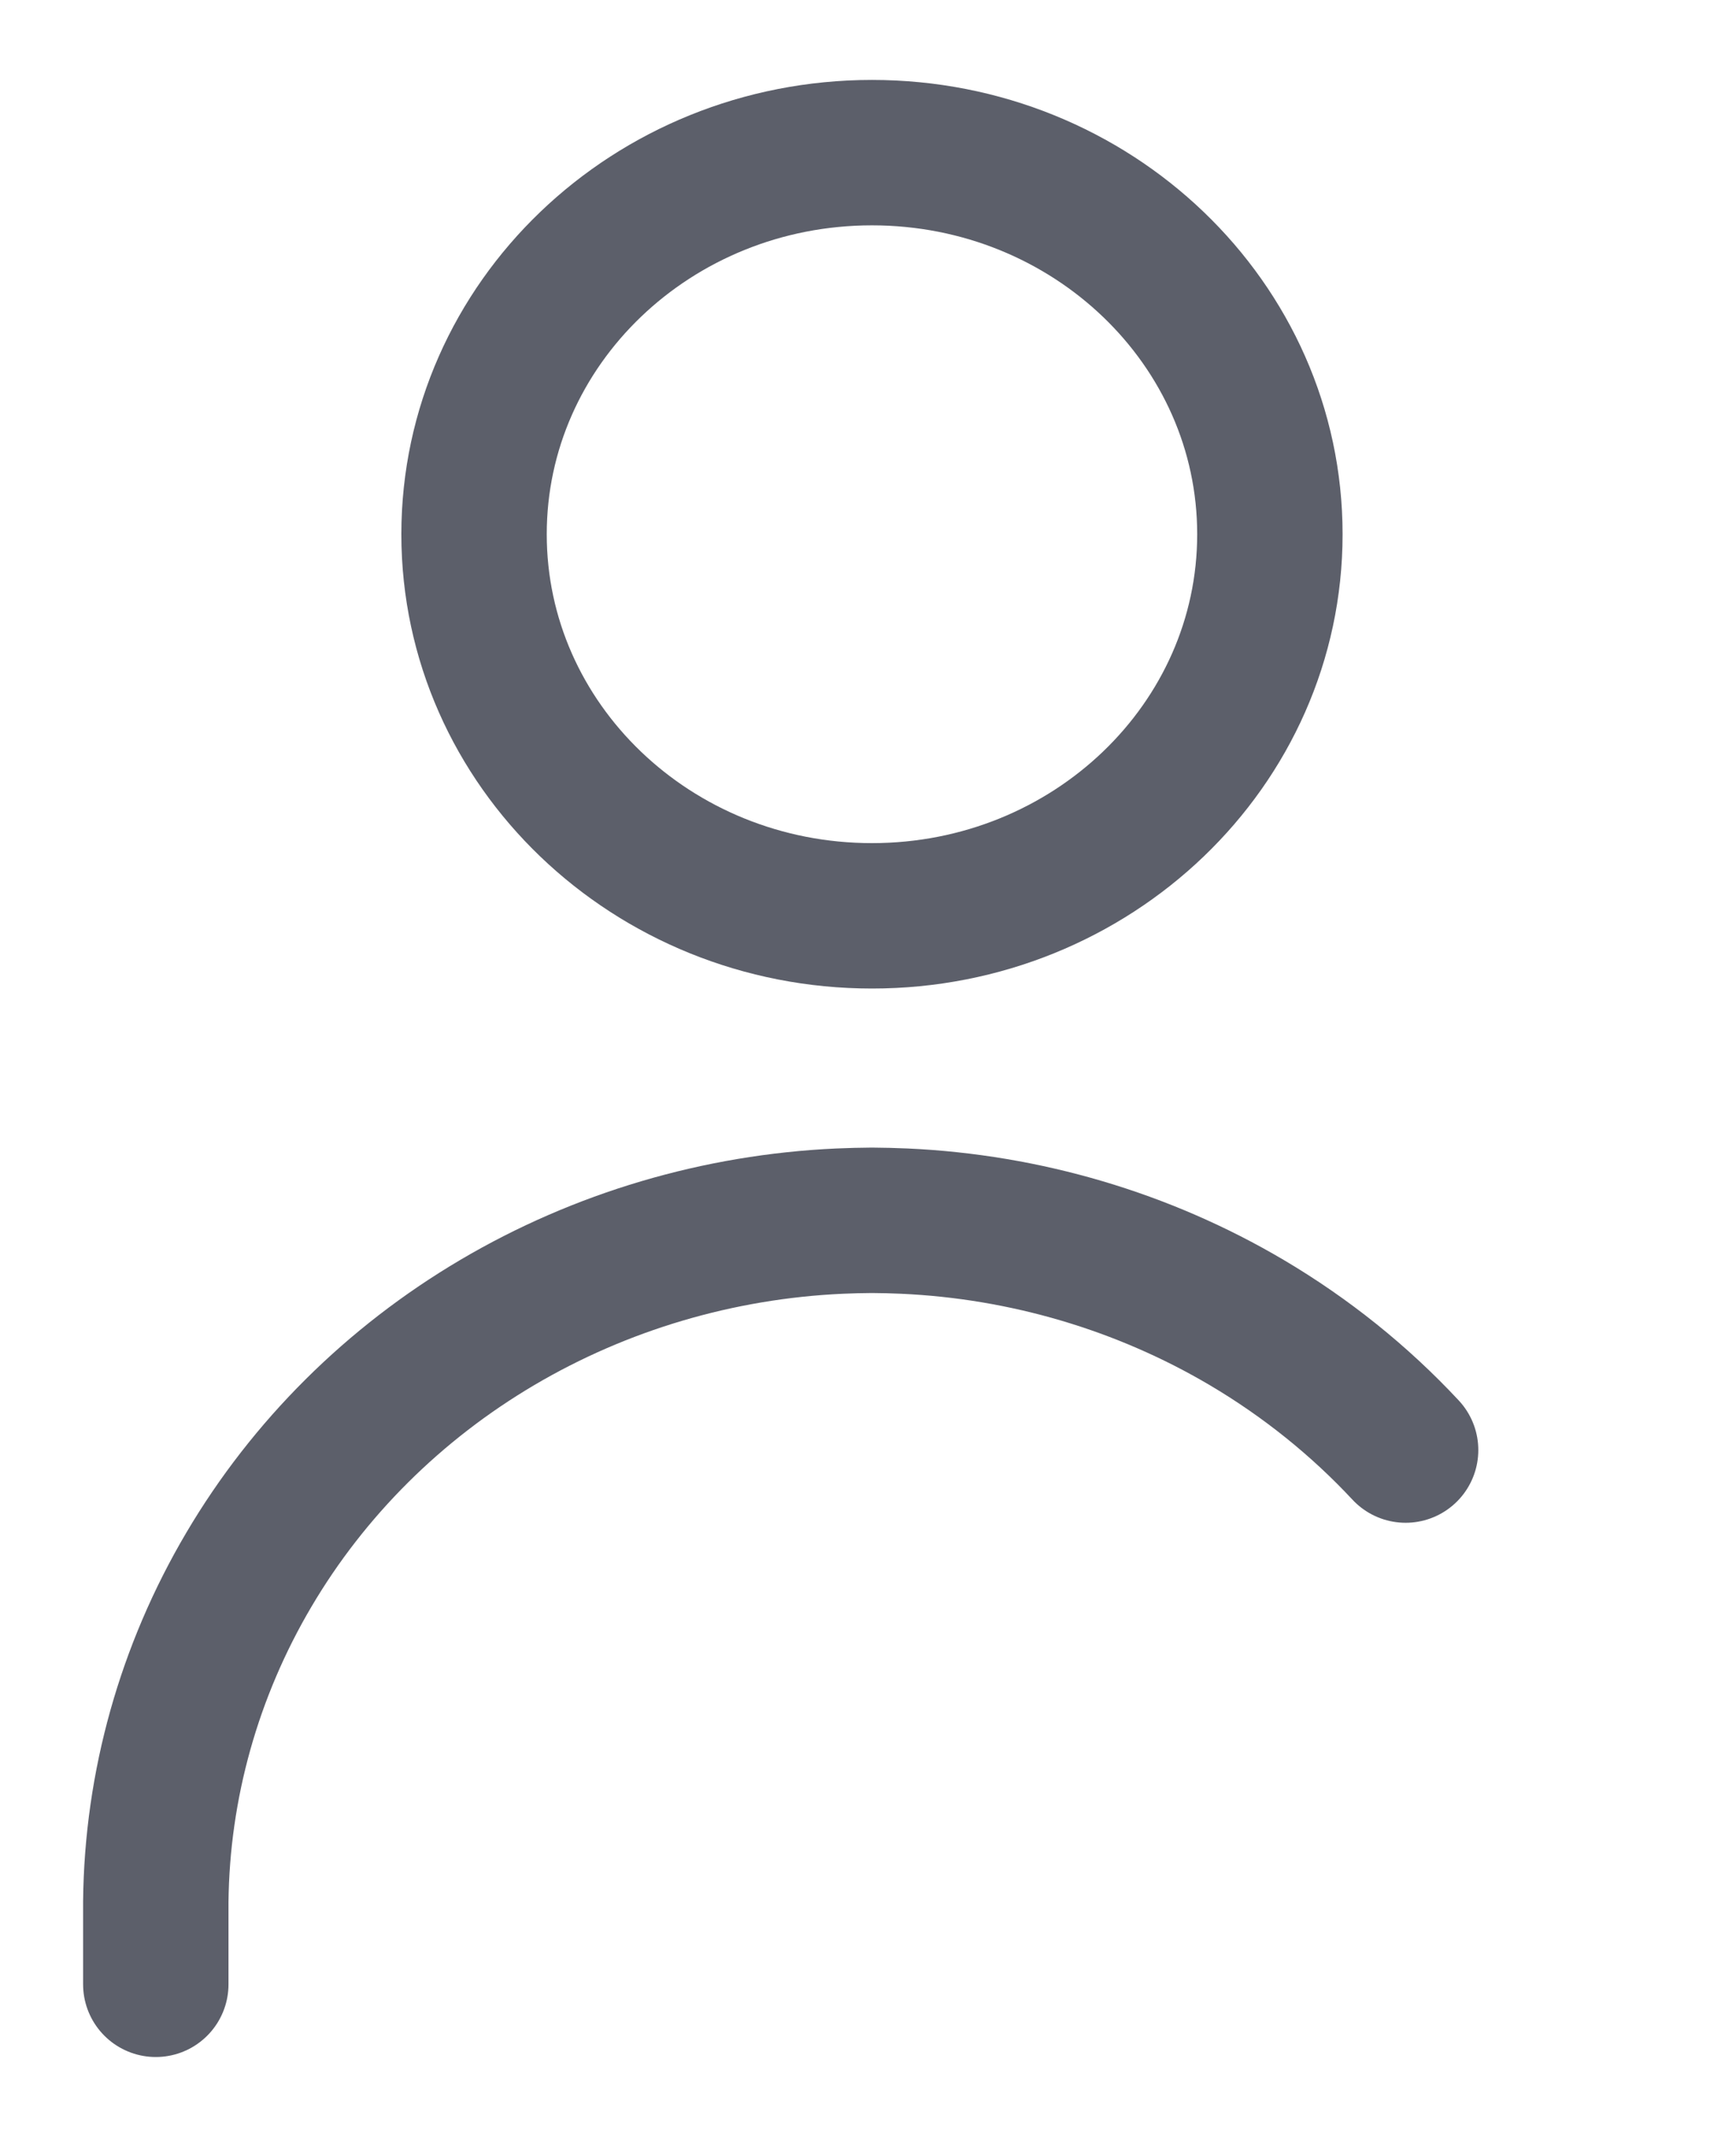 <svg width="13" height="16" viewBox="0 0 16 21" fill="none" xmlns="http://www.w3.org/2000/svg">
<path d="M8.039 9C10.199 9 11.95 7.321 11.95 5.25C11.95 3.179 10.199 1.5 8.039 1.5C5.879 1.5 4.128 3.179 4.128 5.25C4.128 7.321 5.879 9 8.039 9Z" stroke="#5C5F6A" stroke-width="1.429" stroke-linecap="round" stroke-linejoin="round"/>
<path d="M1 19.5V18.687C1.012 17.544 1.327 16.422 1.914 15.427C2.501 14.431 3.342 13.595 4.357 12.996C5.372 12.397 6.53 12.054 7.721 12C7.827 11.995 7.933 11.993 8.039 11.992C8.145 11.993 8.251 11.995 8.357 12C9.548 12.054 10.706 12.397 11.721 12.996C12.305 13.341 12.831 13.764 13.284 14.25" stroke="#5C5F6A" stroke-width="1.429" stroke-linecap="round" stroke-linejoin="round"/>
</svg>
